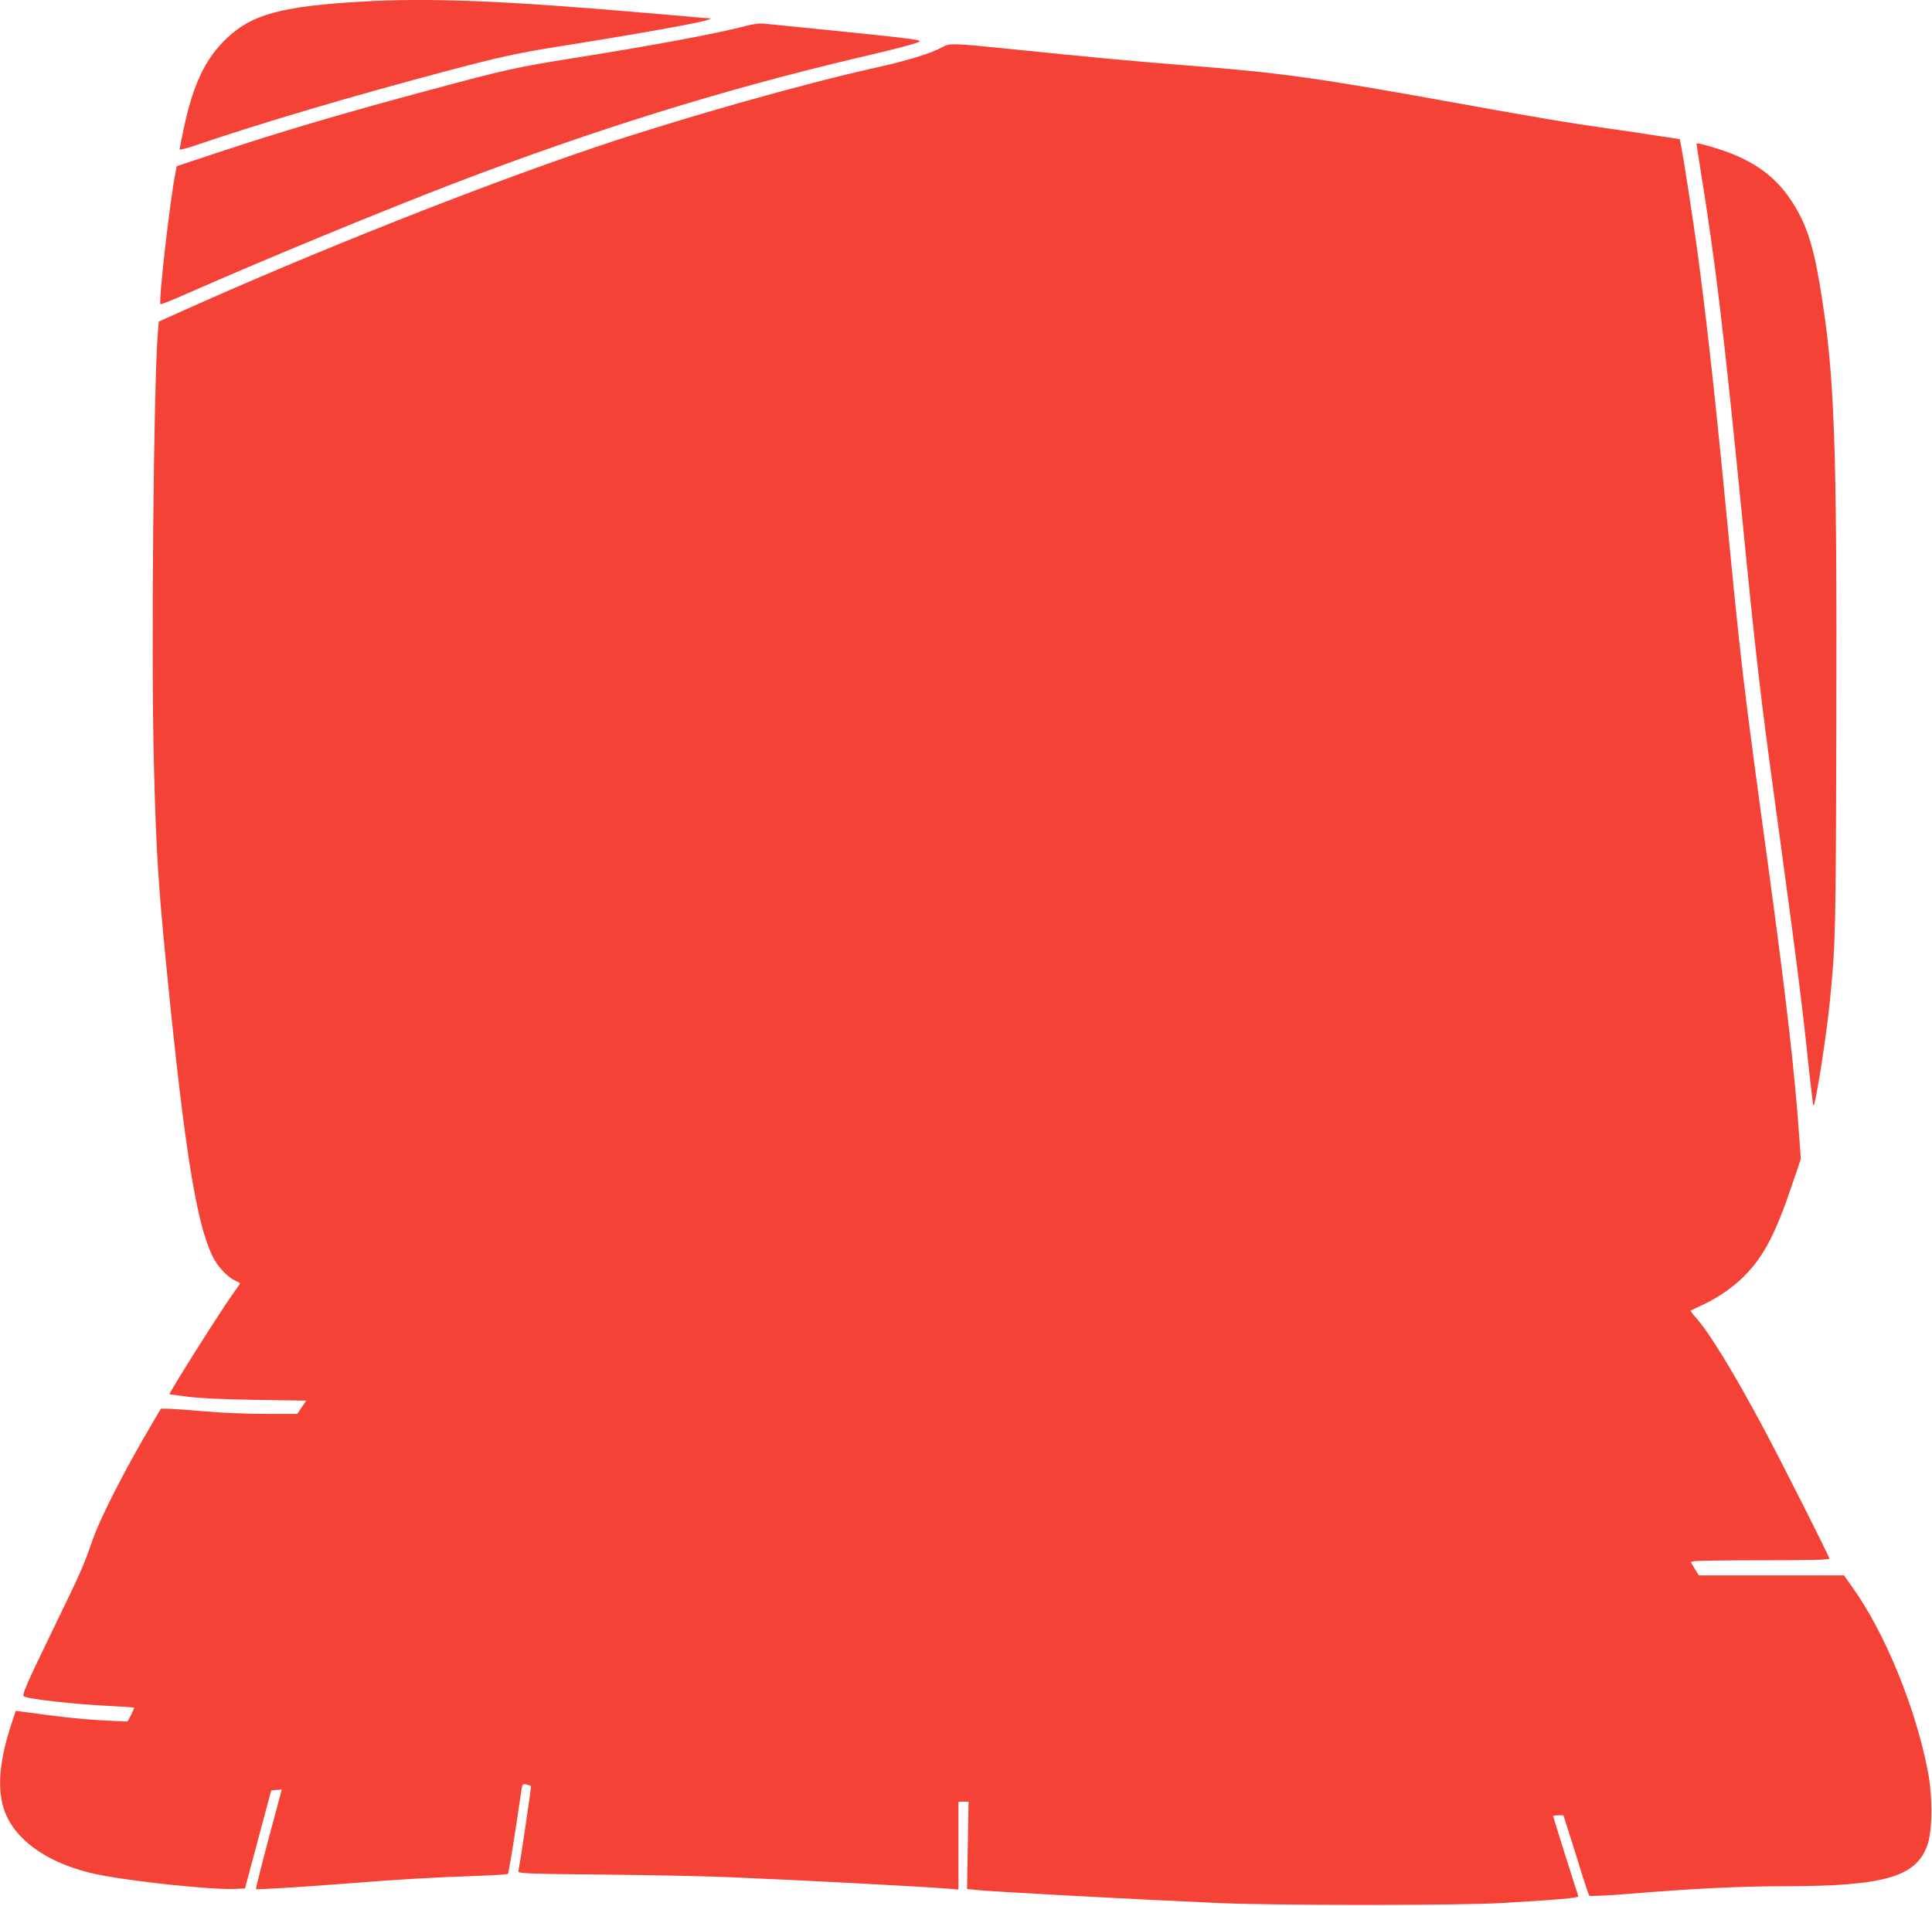 <?xml version="1.0" standalone="no"?>
<!DOCTYPE svg PUBLIC "-//W3C//DTD SVG 20010904//EN"
 "http://www.w3.org/TR/2001/REC-SVG-20010904/DTD/svg10.dtd">
<svg version="1.0" xmlns="http://www.w3.org/2000/svg"
 width="1280pt" height="1263pt" viewBox="0 0 1280 1263"
 preserveAspectRatio="xMidYMid meet">
<g transform="translate(0,1263) scale(0.1,-0.1)"
fill="#f44336" stroke="none">
<path d="M2390 12619 c-524 -31 -719 -84 -884 -239 -146 -138 -226 -305 -290
-608 -14 -67 -26 -126 -26 -132 0 -5 39 5 88 21 455 155 1043 329 1702 504
334 88 447 113 710 155 536 85 967 162 1005 180 19 8 18 9 -4 9 -13 1 -202 17
-420 36 -923 80 -1434 101 -1881 74z"/>
<path d="M4945 12459 c-180 -48 -593 -126 -1145 -214 -378 -60 -455 -77 -955
-212 -563 -151 -954 -266 -1387 -409 l-287 -95 -10 -52 c-35 -176 -112 -849
-98 -863 3 -3 81 28 173 69 494 218 1285 545 1775 733 933 357 1777 619 2664
829 257 60 373 90 410 106 34 14 -10 20 -640 84 -192 19 -368 37 -390 39 -22
2 -71 -4 -110 -15z"/>
<path d="M6240 12316 c-69 -39 -236 -90 -445 -136 -476 -106 -1262 -328 -1820
-515 -779 -261 -1909 -709 -2796 -1109 l-127 -57 -6 -72 c-28 -326 -45 -2124
-27 -2837 17 -668 29 -835 111 -1640 108 -1044 186 -1490 294 -1674 32 -54 93
-115 133 -132 18 -8 33 -16 33 -19 0 -3 -20 -32 -44 -65 -71 -96 -433 -669
-423 -670 1 0 56 -7 122 -16 76 -10 242 -18 452 -21 l332 -5 -30 -44 -30 -44
-210 0 c-116 0 -292 7 -392 16 -100 9 -209 17 -241 18 l-60 1 -44 -75 c-191
-321 -356 -644 -411 -802 -56 -163 -76 -208 -251 -568 -179 -369 -215 -449
-203 -461 19 -18 341 -54 581 -65 83 -4 152 -9 152 -11 0 -4 -40 -86 -45 -91
-1 -1 -83 2 -181 8 -153 9 -254 21 -519 57 l-41 5 -32 -98 c-85 -263 -94 -456
-28 -599 83 -181 298 -321 587 -384 218 -47 769 -106 923 -99 l69 3 87 325 87
325 35 3 35 3 -88 -328 c-48 -180 -85 -330 -83 -332 5 -5 337 16 629 39 309
25 557 39 822 48 116 4 215 10 218 14 6 5 53 299 89 551 7 45 8 47 34 41 15
-4 29 -8 30 -10 4 -2 -76 -536 -84 -565 -4 -14 50 -17 573 -22 318 -3 688 -11
823 -17 485 -20 1277 -62 1448 -76 l72 -6 0 291 0 291 34 0 33 0 -5 -289 -5
-289 54 -6 c103 -12 1038 -62 1624 -88 376 -16 1570 -16 1850 0 386 22 526 34
522 46 -10 27 -167 524 -167 530 0 3 15 6 34 6 l34 0 47 -147 c26 -82 63 -200
82 -263 20 -63 39 -119 43 -123 4 -4 124 1 266 13 430 35 734 50 1039 50 659
1 869 64 938 284 31 101 31 322 -2 486 -83 423 -286 916 -499 1212 l-55 78
-481 0 -481 0 -27 44 -26 44 21 6 c12 3 219 6 460 6 300 0 437 3 437 11 0 14
-314 636 -436 864 -194 363 -355 627 -444 728 -23 26 -41 50 -38 52 2 2 35 18
73 35 107 48 226 132 301 214 116 124 193 276 293 573 l62 182 -11 153 c-28
408 -87 921 -201 1758 -173 1267 -181 1328 -294 2500 -67 690 -122 1179 -180
1610 -28 205 -90 606 -106 686 l-10 52 -167 25 c-92 15 -234 36 -317 47 -250
35 -438 67 -955 160 -954 173 -1203 208 -1810 255 -347 27 -678 58 -1145 106
-434 44 -441 45 -495 15z"/>
<path d="M11240 11675 c0 -2 13 -87 29 -187 96 -596 150 -1041 271 -2263 94
-957 125 -1218 221 -1920 141 -1033 178 -1321 224 -1764 14 -129 27 -236 29
-238 12 -13 86 453 110 697 37 375 39 455 42 1810 5 1924 -11 2336 -107 2918
-47 287 -95 428 -195 578 -113 170 -272 277 -519 349 -89 26 -105 29 -105 20z"/>
</g>
</svg>
